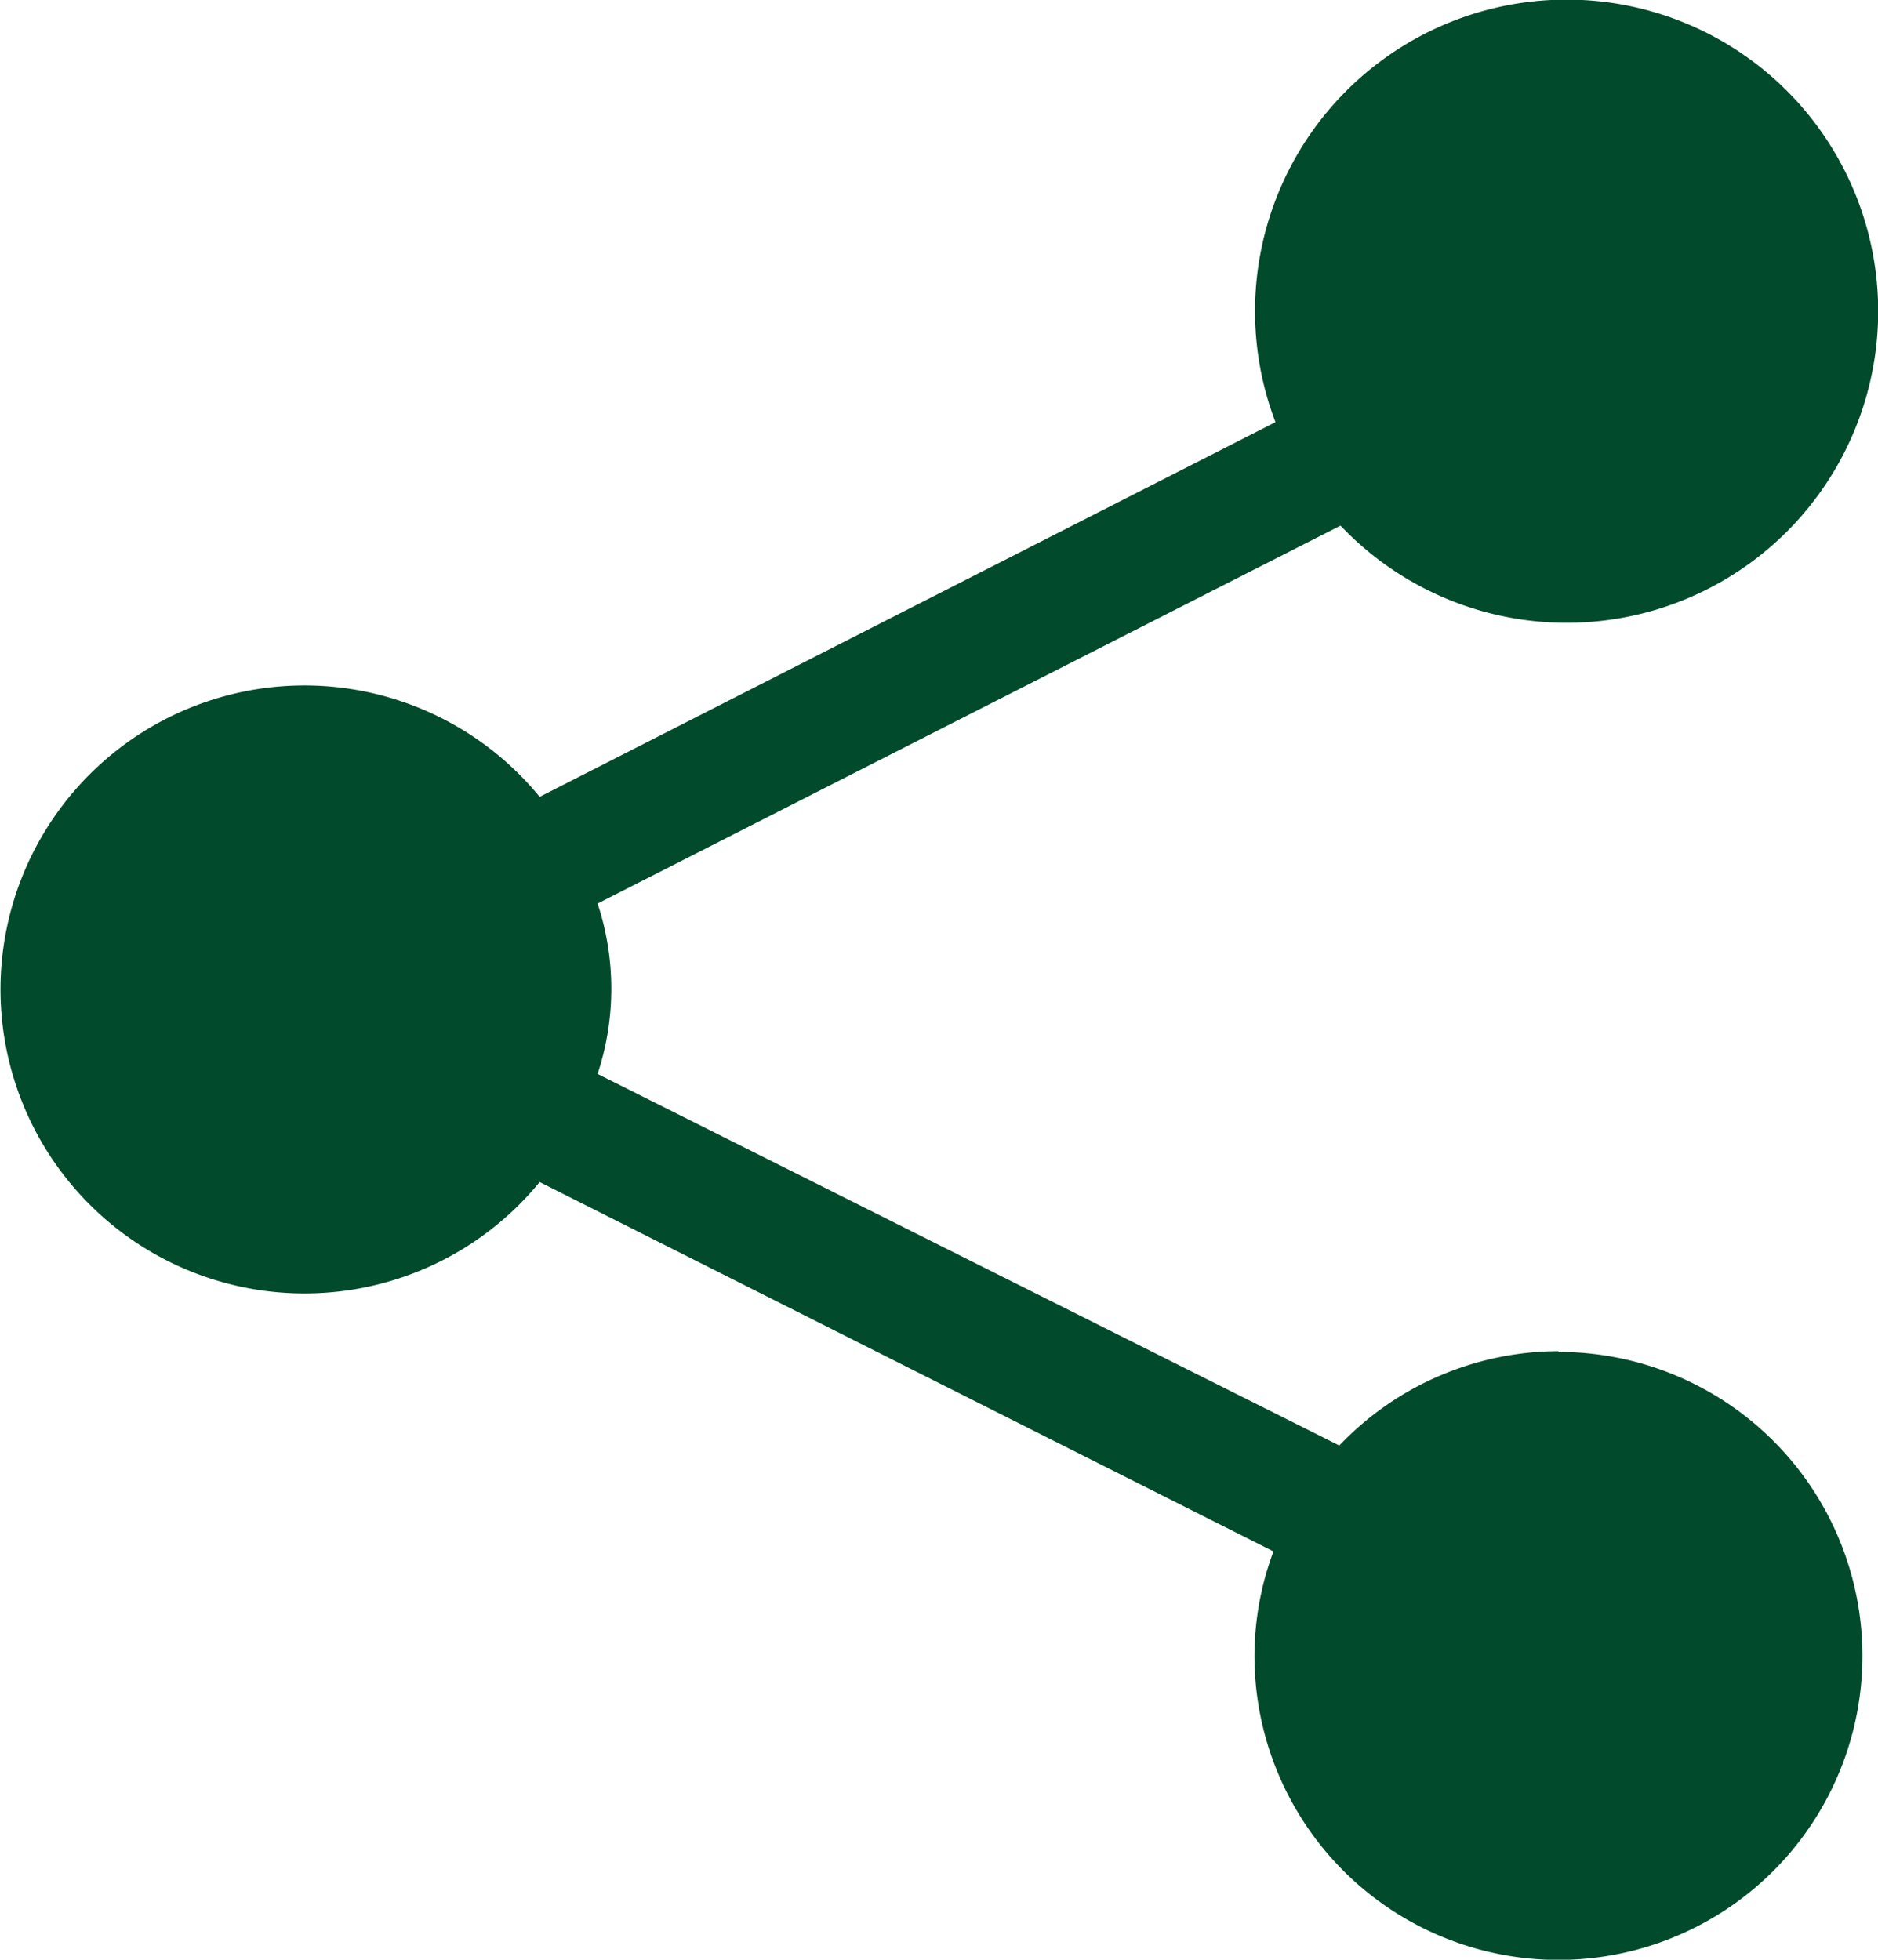 <?xml version="1.0" encoding="utf-8"?>
<svg xmlns="http://www.w3.org/2000/svg" width="19.77" height="20.629" viewBox="0 0 19.77 20.629">
  <path id="share-solid" d="M18.324,16.018a3.2,3.2,0,0,0-2.306.993L8.21,13.1a2.863,2.863,0,0,0,0-1.794l7.821-3.978a3.28,3.28,0,1,0-.685-1.089L7.6,10.183a3.2,3.2,0,1,0,0,4.055l7.725,3.888a3.158,3.158,0,0,0-.2,1.1,3.2,3.2,0,1,0,3.2-3.2Z" transform="translate(-1.919 -1.795)" fill="#014a2c"/>
</svg>
